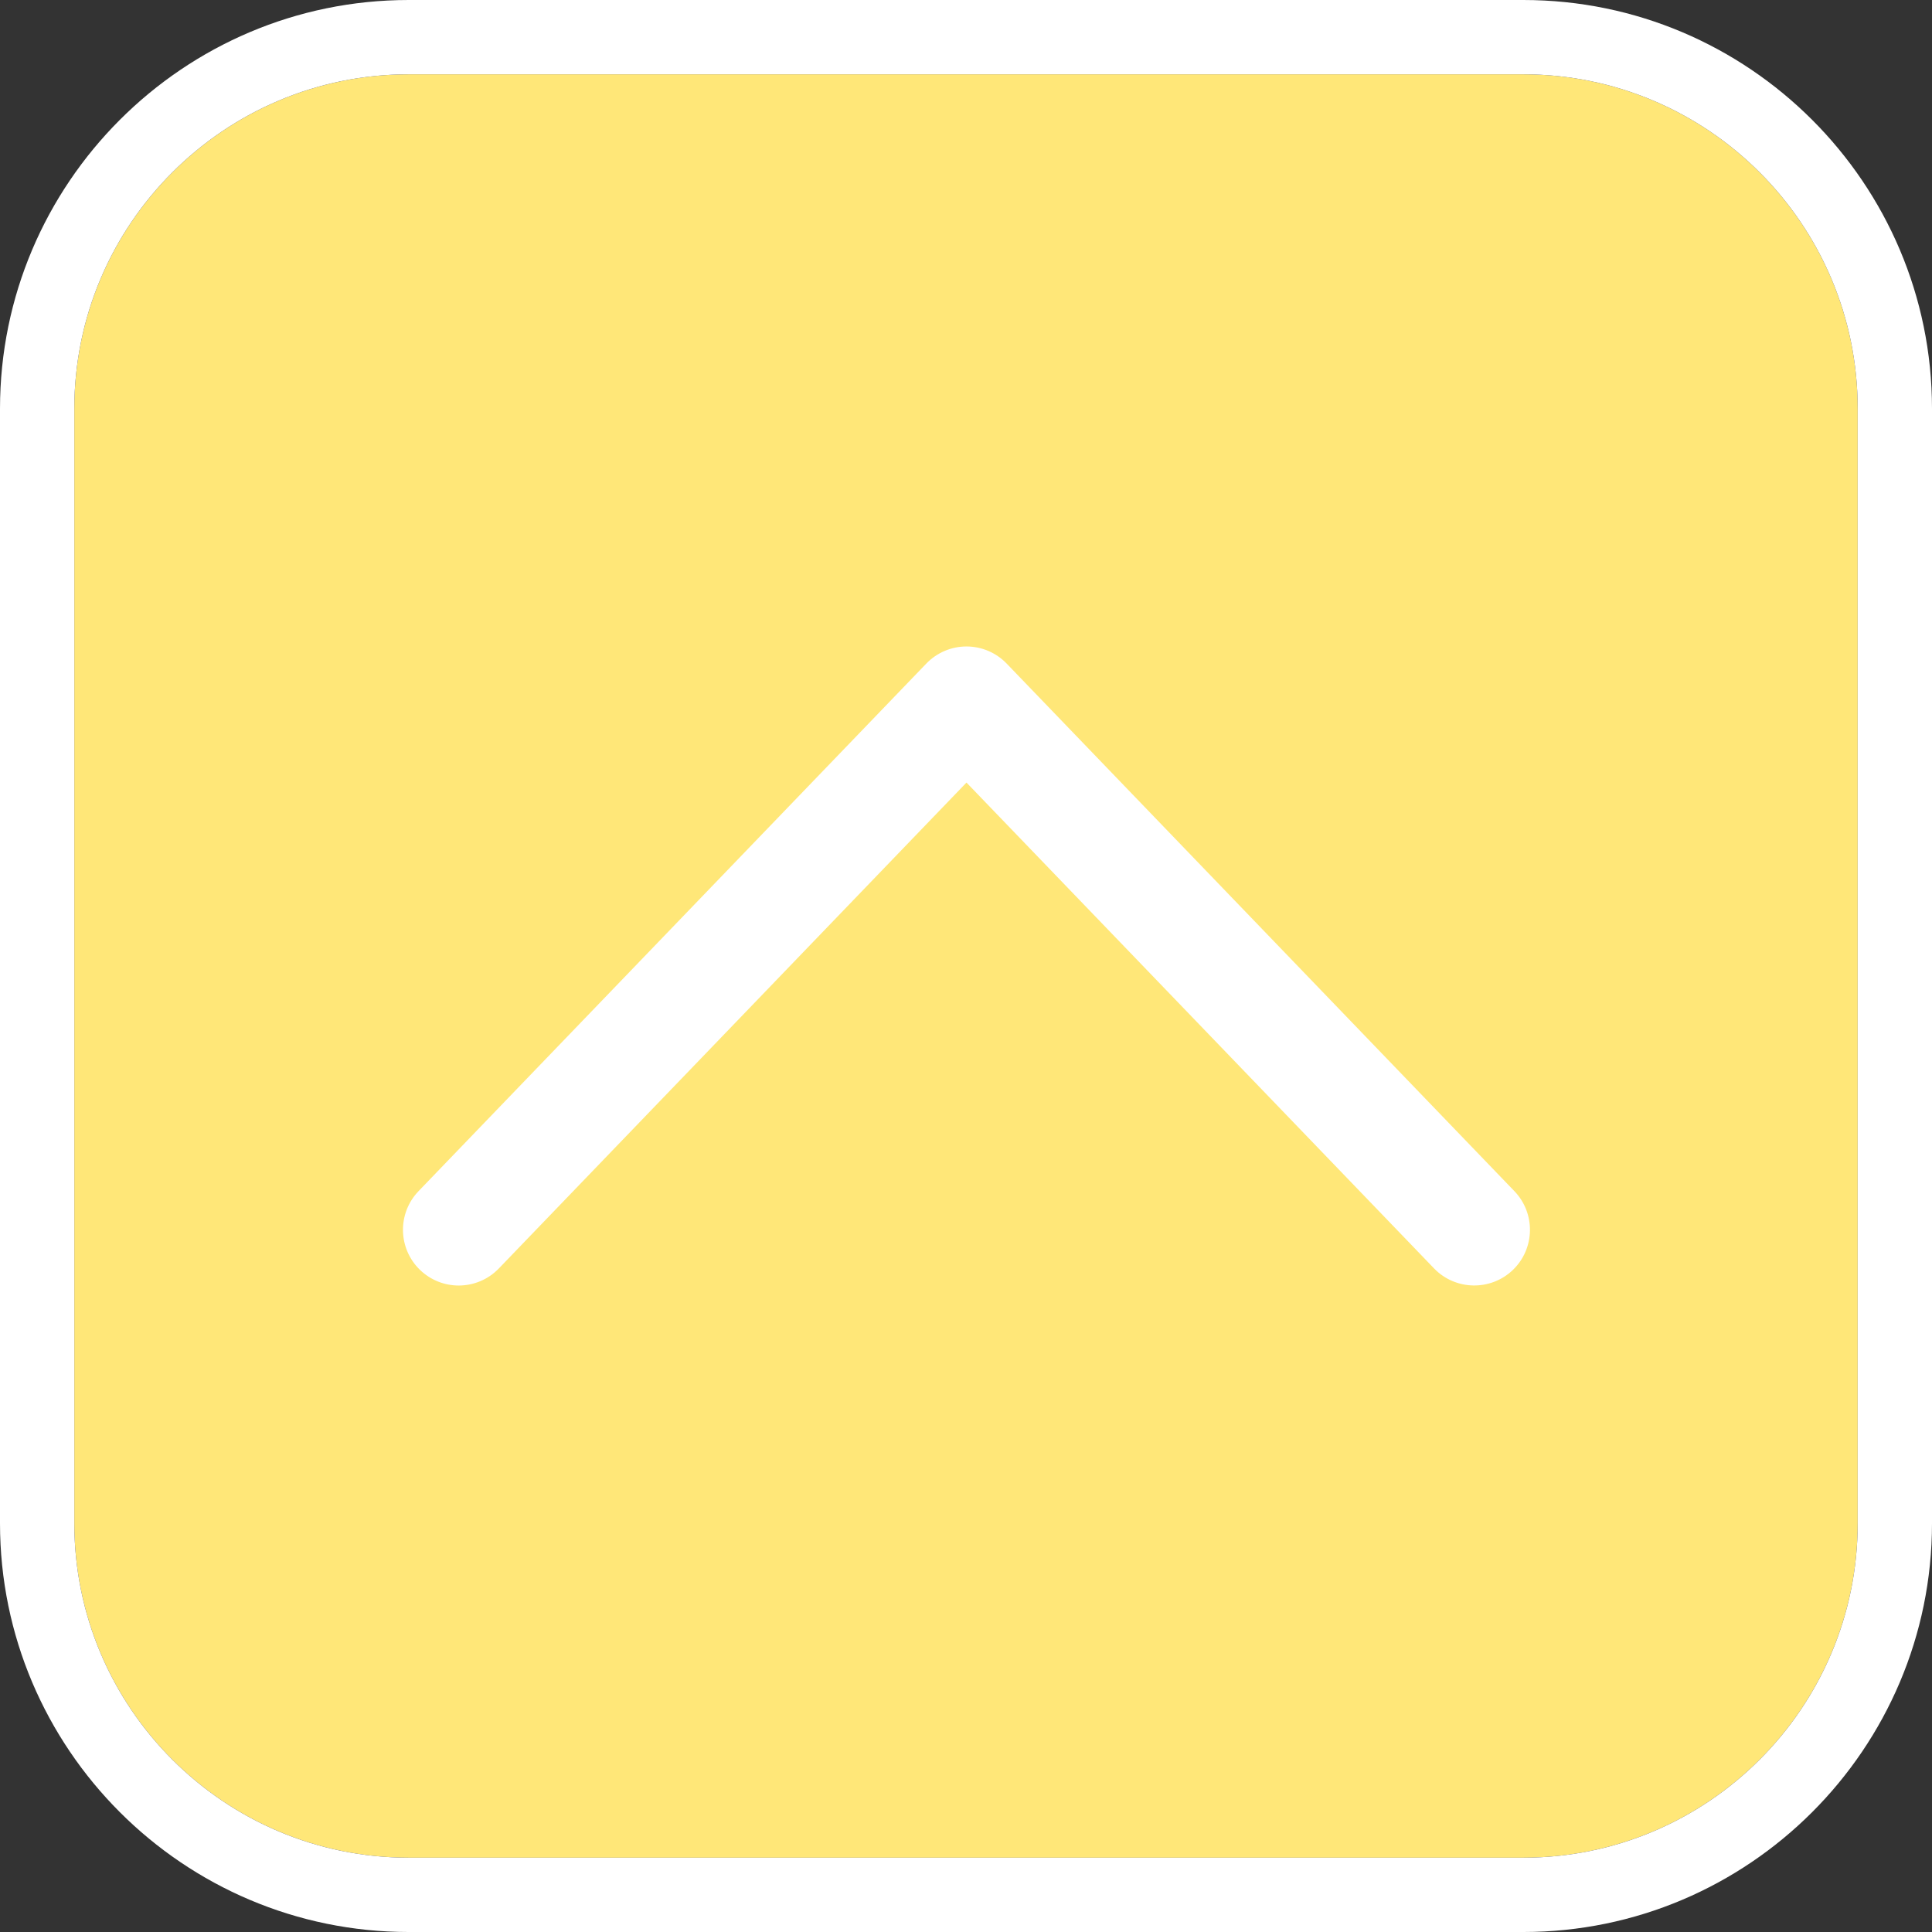 <?xml version="1.0" encoding="utf-8"?>
<!-- Generator: Adobe Illustrator 24.0.0, SVG Export Plug-In . SVG Version: 6.00 Build 0)  -->
<svg version="1.1" id="TOP.svg" xmlns="http://www.w3.org/2000/svg" xmlns:xlink="http://www.w3.org/1999/xlink" x="0px" y="0px"
	 width="52px" height="52px" viewBox="0 0 52 52" style="enable-background:new 0 0 52 52;" xml:space="preserve">
<rect x="0" y="0" width="52" height="52" fill="#333333" stroke="none"/>
<style type="text/css">
	.st0{fill:#FFE778;}
	.st1{fill:#FFFFFF;}
</style>
<g>
	<path class="st0" d="M41,2H11c-4.962,0-9,4.038-9,9v30c0,4.963,4.038,9,9,9h30c4.963,0,9-4.037,9-9V11C50,6.038,45.963,2,41,2z"/>
	<path class="st1" d="M41,0H11C4.935,0,0,4.935,0,11v30c0,6.065,4.935,11,11,11h30c6.065,0,11-4.935,11-11V11
		C52,4.935,47.065,0,41,0z M50,41c0,4.963-4.037,9-9,9H11c-4.962,0-9-4.037-9-9V11c0-4.962,4.038-9,9-9h30c4.963,0,9,4.038,9,9V41z"
		/>
</g>
<path class="st1" d="M12.346,34.6c-0.375,0-0.749-0.14-1.04-0.419c-0.597-0.575-0.615-1.524-0.041-2.121l13.667-14.2
	c0.283-0.294,0.673-0.46,1.081-0.46l0,0c0.408,0,0.798,0.166,1.081,0.46l13.666,14.2c0.574,0.597,0.556,1.547-0.041,2.121
	c-0.598,0.573-1.547,0.554-2.121-0.041L26.013,21.063L13.427,34.14C13.132,34.446,12.74,34.6,12.346,34.6z"/>
</svg>
